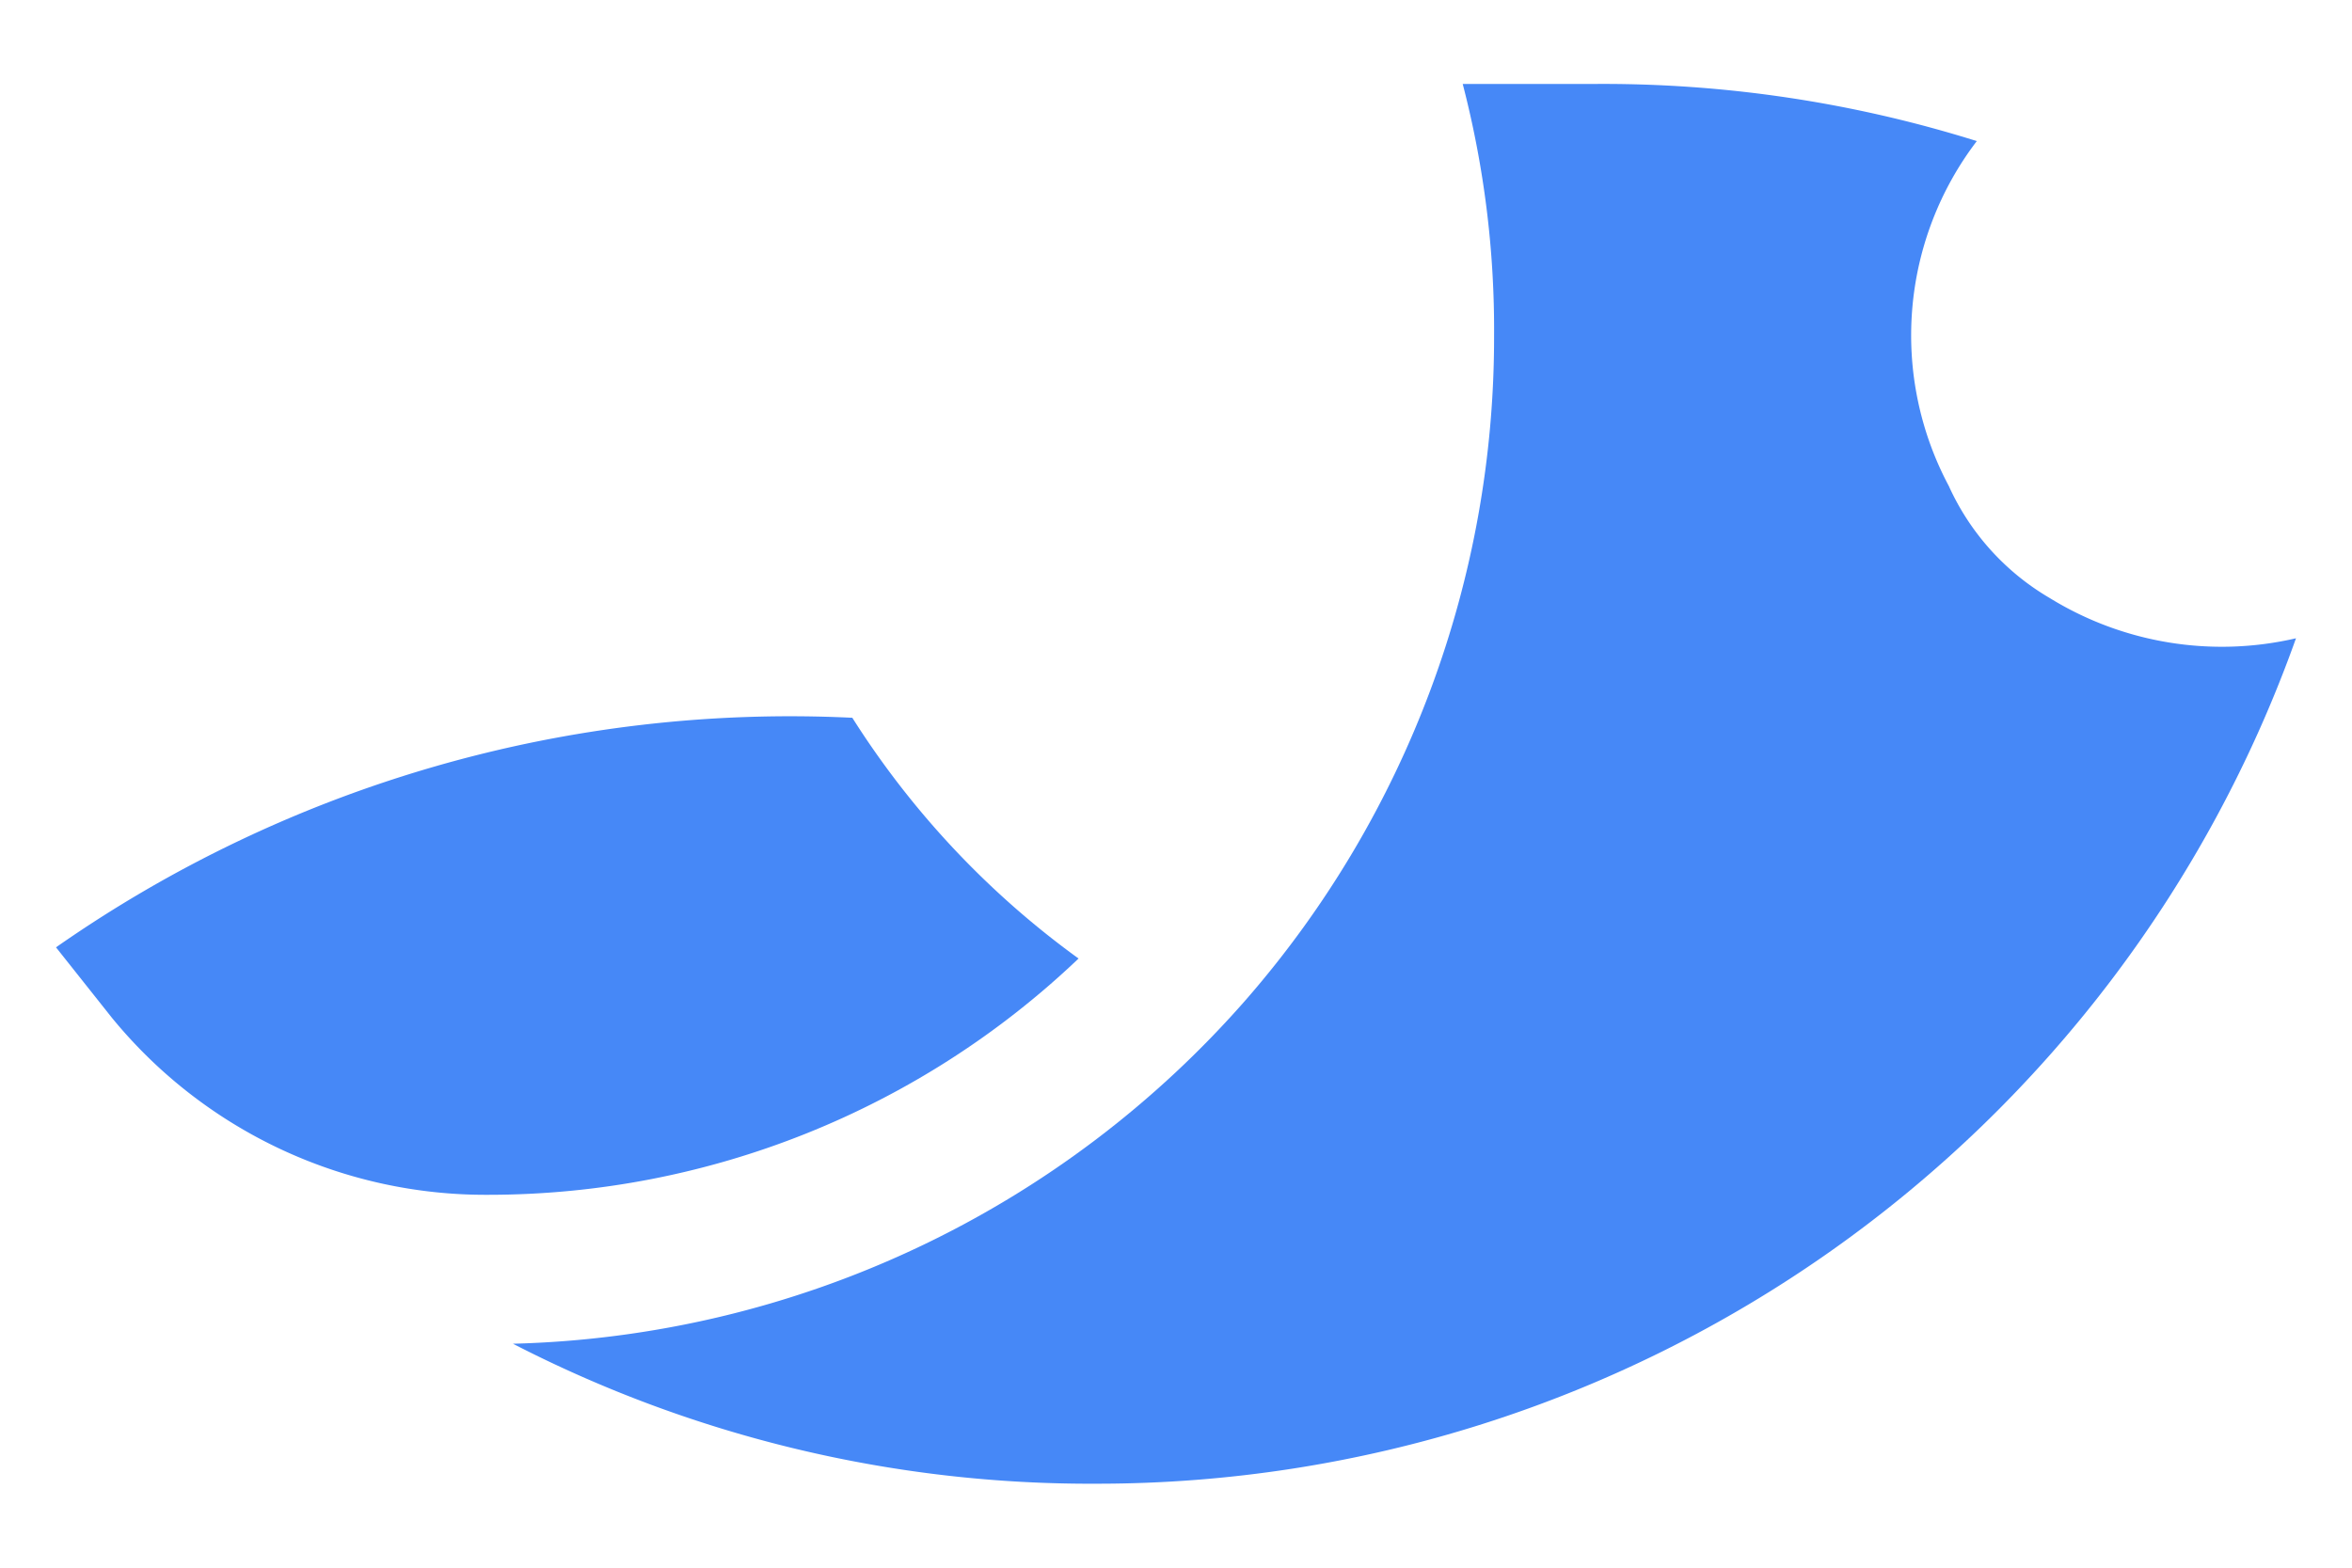 <svg id="Livello_1" data-name="Livello 1" xmlns="http://www.w3.org/2000/svg" viewBox="0 0 21 14"><defs><style>.cls-1{fill:#4688f7;}</style></defs><path class="cls-1" d="M9.63,8.56a7.64,7.64,0,0,1-5.27,2.11A4.31,4.31,0,0,1,1,9.09H1L.5,8.46A11.44,11.44,0,0,1,7.61,6.41,7.81,7.81,0,0,0,9.63,8.56Z"/><path class="cls-1" d="M18.3,5.34a2.22,2.22,0,0,1-.9-1,2.86,2.86,0,0,1,.25-3.08A11.14,11.14,0,0,0,14.21.75H13.06A8.72,8.72,0,0,1,13.34,3a9,9,0,0,1-2.2,5.91A9,9,0,0,1,4.58,12,11.25,11.25,0,0,0,9.8,13.25,11.36,11.36,0,0,0,20.5,5.7,2.93,2.93,0,0,1,18.3,5.34Z"/></svg>